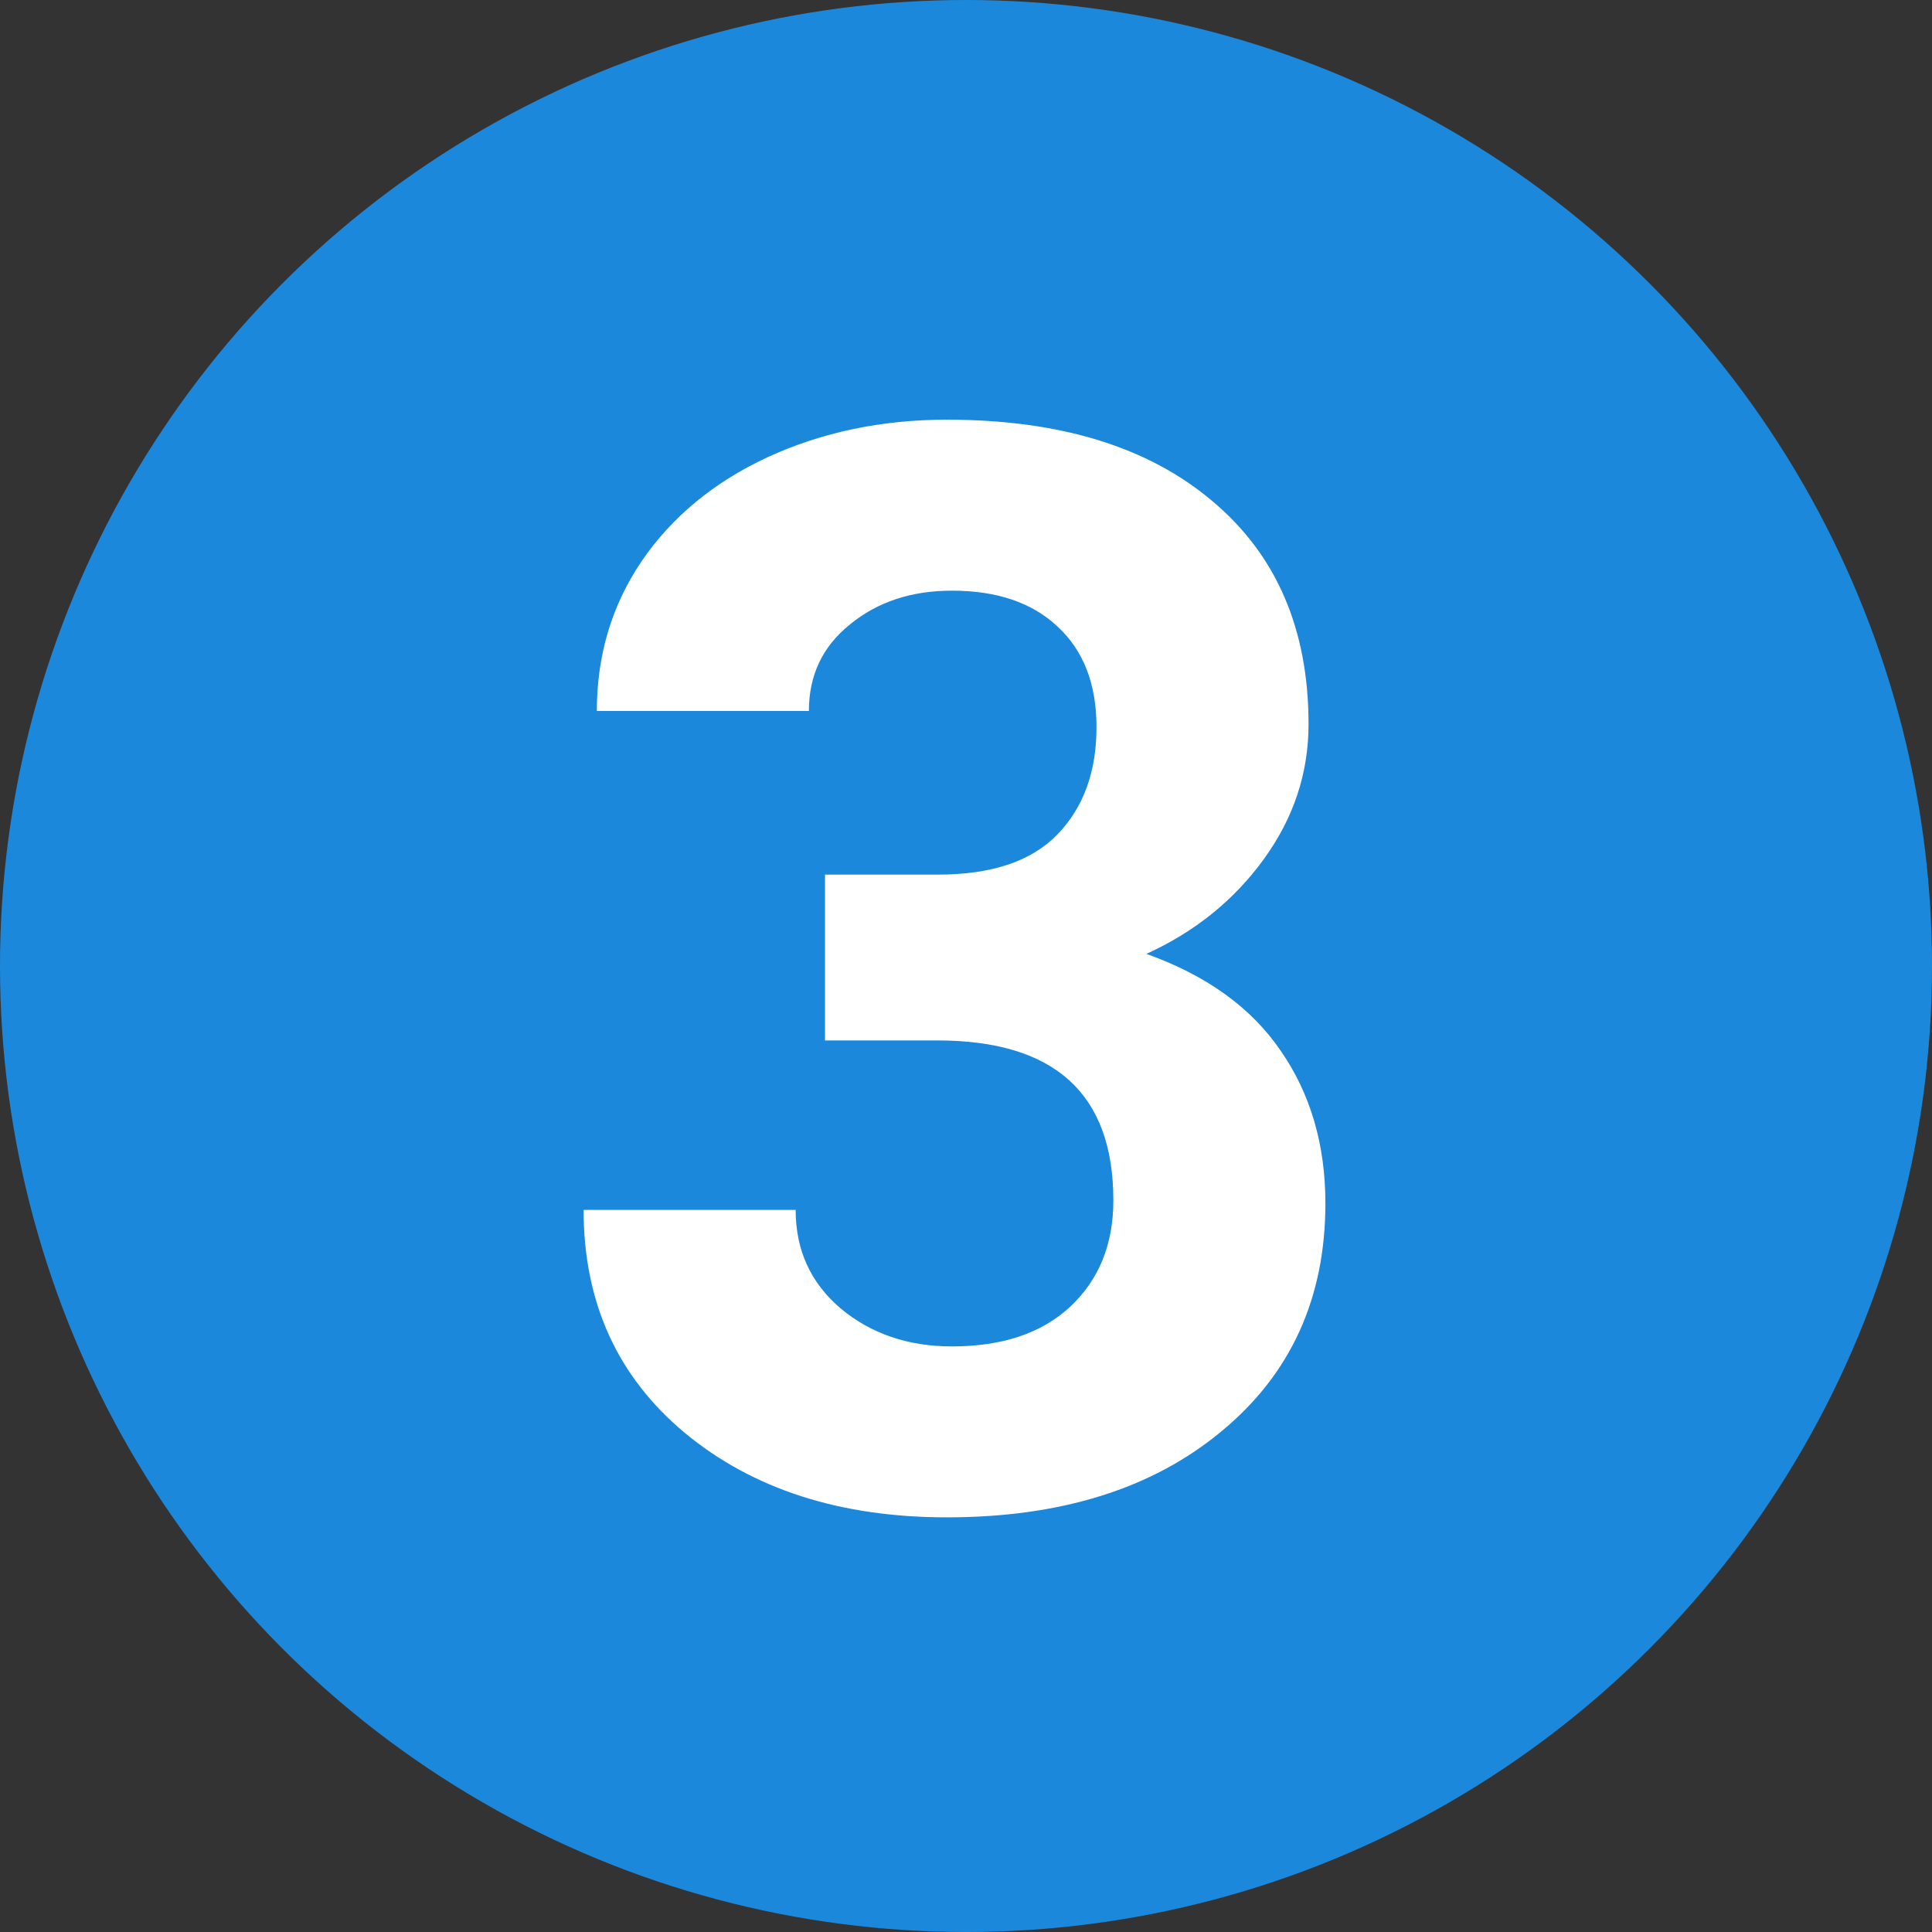 <svg width="40" height="40" fill="none" xmlns="http://www.w3.org/2000/svg"><rect width="100%" height="100%" fill="#333333" stroke="none"/><circle cx="20" cy="20" r="20" fill="#1C88DC"/><path d="M17.081 18.108h2.34c1.114 0 1.939-.279 2.476-.836.536-.557.805-1.296.805-2.217 0-.892-.269-1.585-.805-2.082-.527-.496-1.256-.744-2.188-.744-.84 0-1.544.233-2.111.699-.568.455-.851 1.053-.851 1.792h-4.39c0-1.154.309-2.187.926-3.099.628-.921 1.5-1.64 2.613-2.157 1.124-.516 2.36-.775 3.707-.775 2.34 0 4.172.563 5.499 1.687 1.327 1.114 1.99 2.653 1.99 4.618 0 1.012-.309 1.944-.927 2.795-.617.85-1.428 1.504-2.43 1.96 1.245.445 2.172 1.114 2.78 2.005.617.89.926 1.944.926 3.16 0 1.964-.719 3.539-2.157 4.724-1.428 1.185-3.322 1.777-5.681 1.777-2.208 0-4.016-.582-5.423-1.747-1.398-1.165-2.097-2.704-2.097-4.618h4.39c0 .83.31 1.51.927 2.036.628.526 1.398.79 2.31.79 1.042 0 1.857-.274 2.445-.82.597-.558.896-1.292.896-2.203 0-2.208-1.215-3.312-3.646-3.312h-2.324v-3.433z" fill="#fff"/></svg>